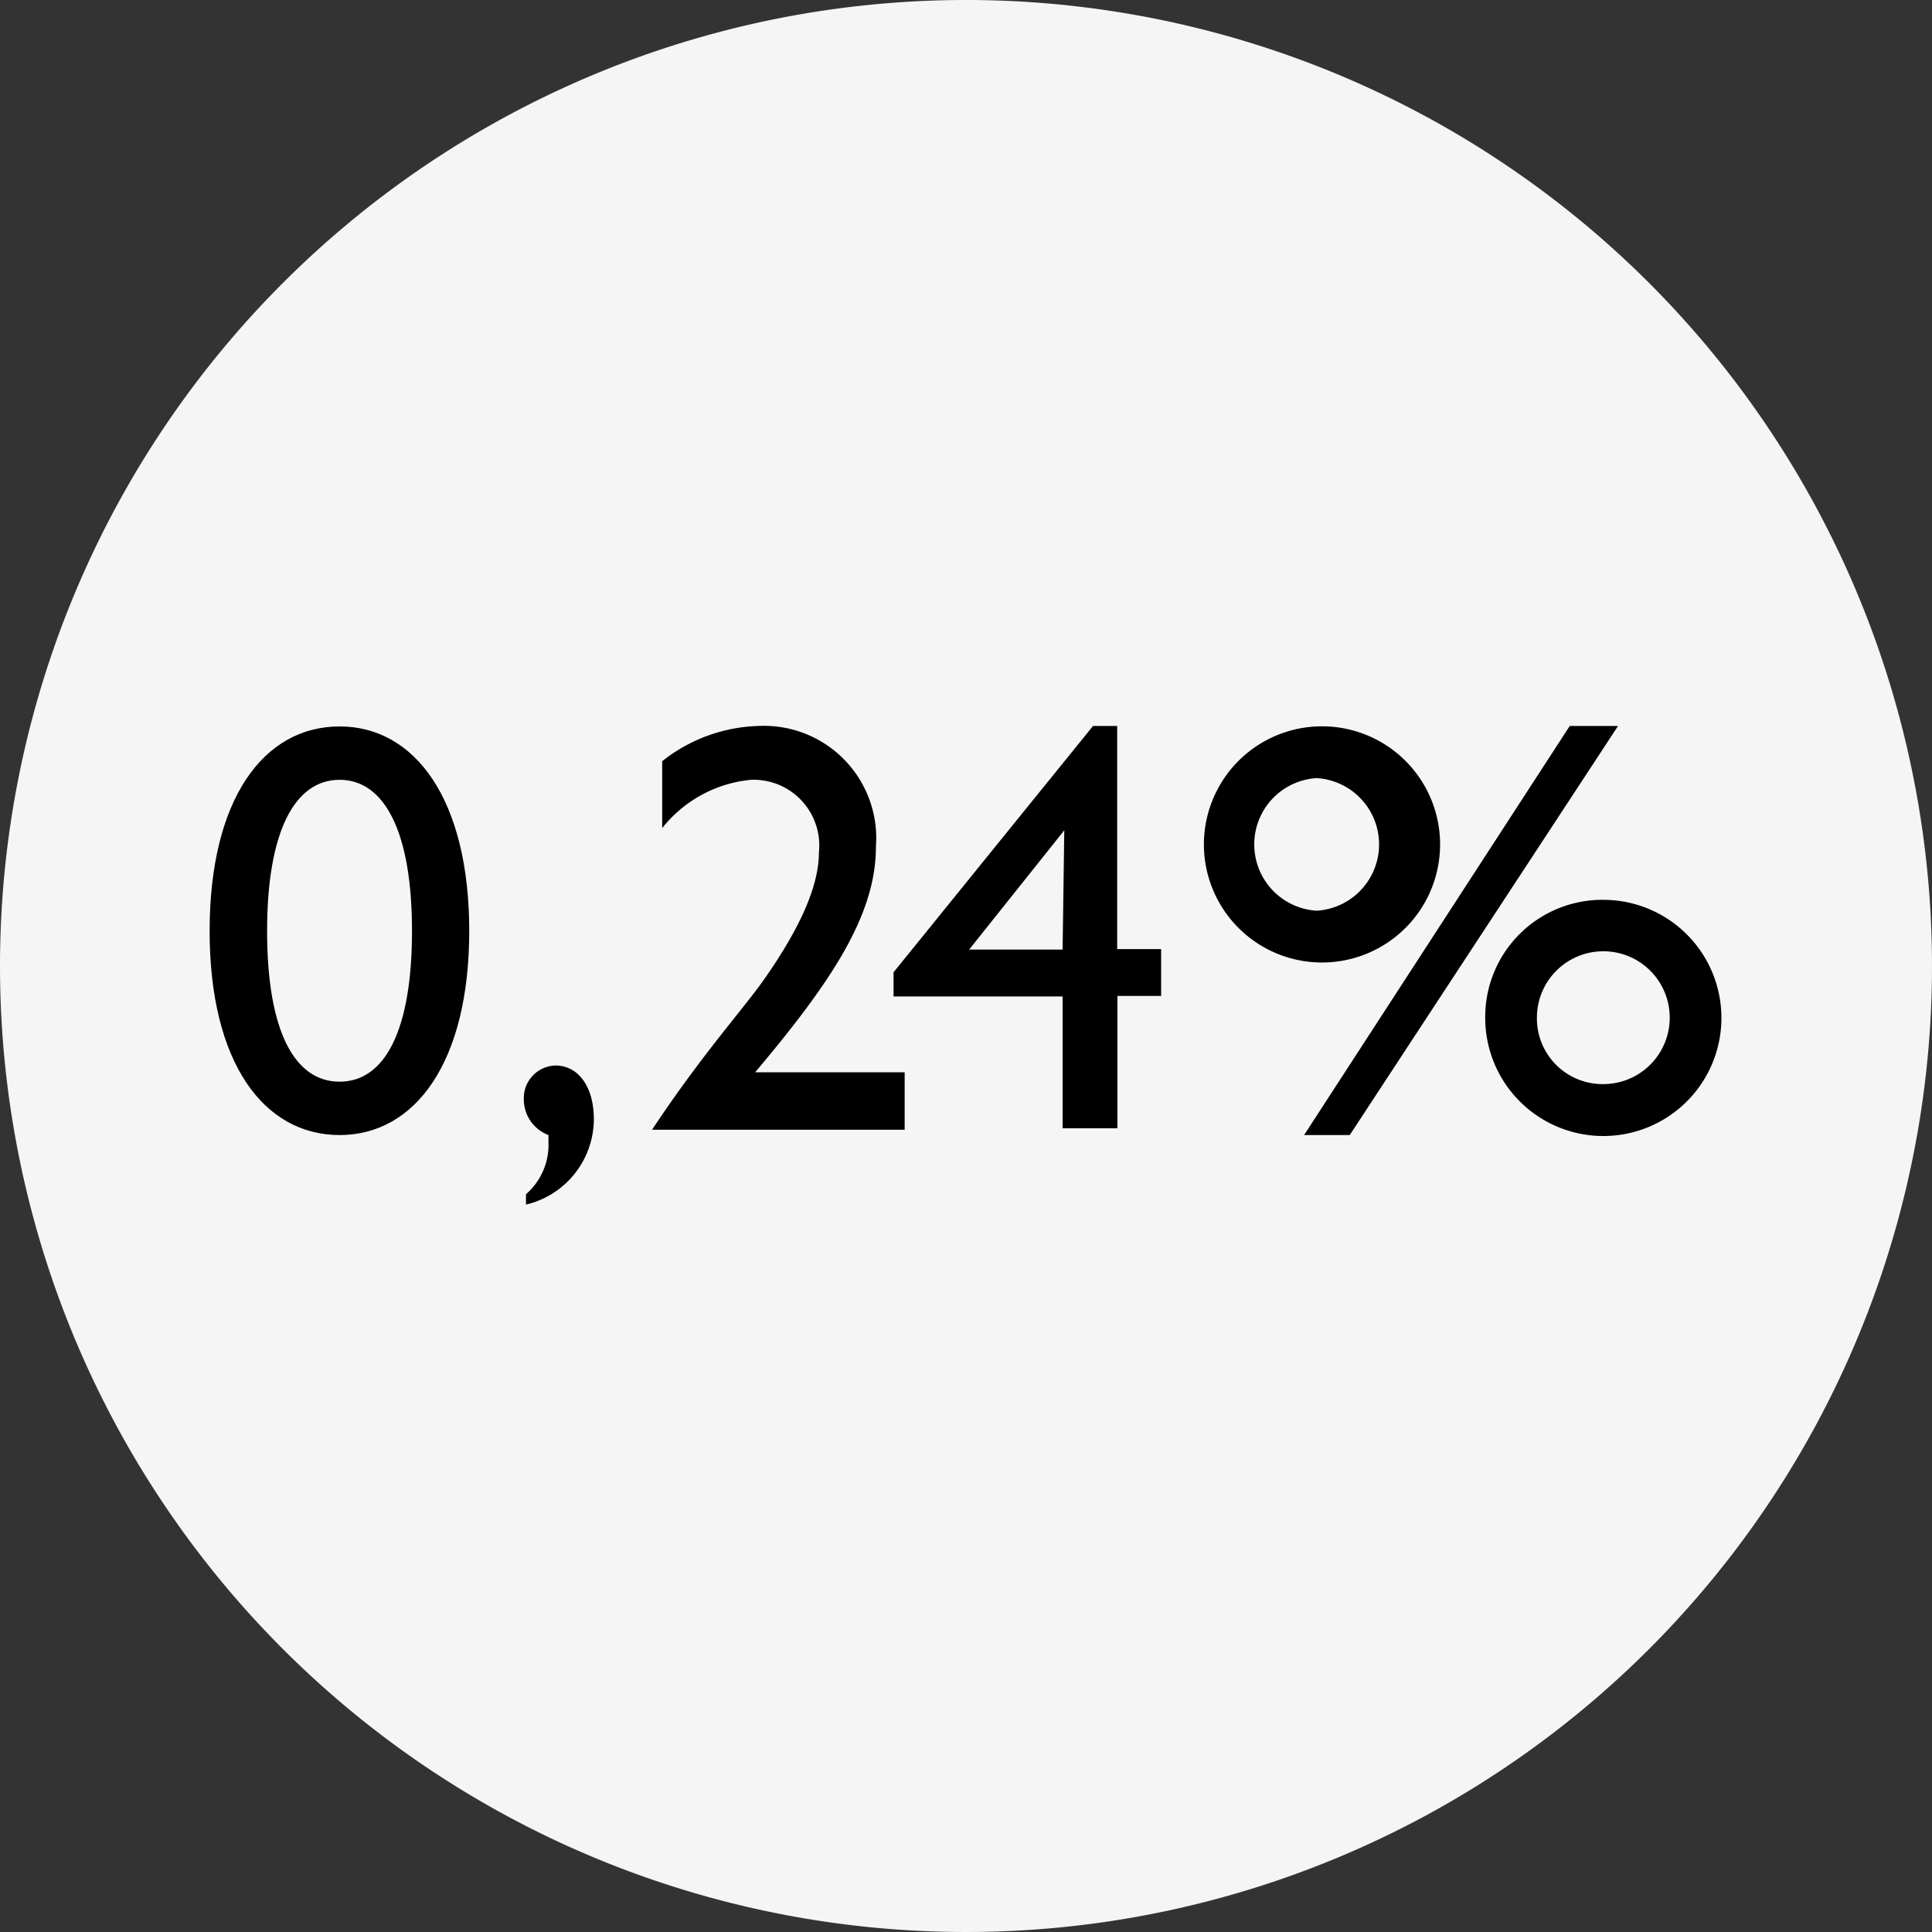 <svg id="Layer_1" data-name="Layer 1" xmlns="http://www.w3.org/2000/svg" viewBox="0 0 80 80"><rect x="0" y="0" width="80" height="80" fill="#333333" stroke="none"/><defs><style>.cls-1{fill:#f5f5f5;}.cls-2{fill:#ed2201;}</style></defs><path class="cls-1" d="M40,40V0A40,40,0,1,1,0,40,40,40,0,0,1,40,0Z"/><path class="cls-2" d="M40,40V0h0Z"/><path d="M14.06,30.08c3.14,0,5.37,3.05,5.37,8.47S17.2,47,14.06,47,8.68,44,8.68,38.55,10.91,30.08,14.06,30.08Zm0,14.71c1.87,0,3-2.11,3-6.24s-1.15-6.26-3-6.26-3,2.13-3,6.26S12.19,44.79,14.06,44.79Z"/><path d="M21.69,45.51A1.35,1.35,0,0,1,23,44.12c.92,0,1.59.84,1.59,2.23a3.65,3.65,0,0,1-2.81,3.53l0-.43a2.71,2.71,0,0,0,.93-2.18V47A1.58,1.58,0,0,1,21.69,45.51Z"/><path d="M31.65,40.54c1.49-2.13,2.26-3.86,2.26-5.25a2.72,2.72,0,0,0-2.81-3,5.33,5.33,0,0,0-3.68,2V31.52a6.71,6.71,0,0,1,4-1.46,4.65,4.65,0,0,1,4.85,5c0,2.84-1.85,5.6-5,9.34h6.19v2.38H27C29.08,43.64,30.83,41.72,31.65,40.54Z"/><path d="M44,41.26H37v-1l8.26-10.2h1v9.24h1.82v1.94H46.27v5.48H44Zm.07-6.88-3.94,4.94H44Z"/><path d="M54.52,30.08a4.89,4.89,0,1,1,0,9.77,4.89,4.89,0,0,1,0-9.77Zm0,7.63a2.75,2.75,0,0,0,0-5.49,2.75,2.75,0,0,0,0,5.49ZM65,30.06h2L55.89,47H54Zm1.39,7.2a4.89,4.89,0,1,1-4.89,4.89A4.85,4.85,0,0,1,66.42,37.26Zm0,7.63a2.75,2.75,0,1,0-2.75-2.74A2.72,2.72,0,0,0,66.42,44.89Z"/></svg>